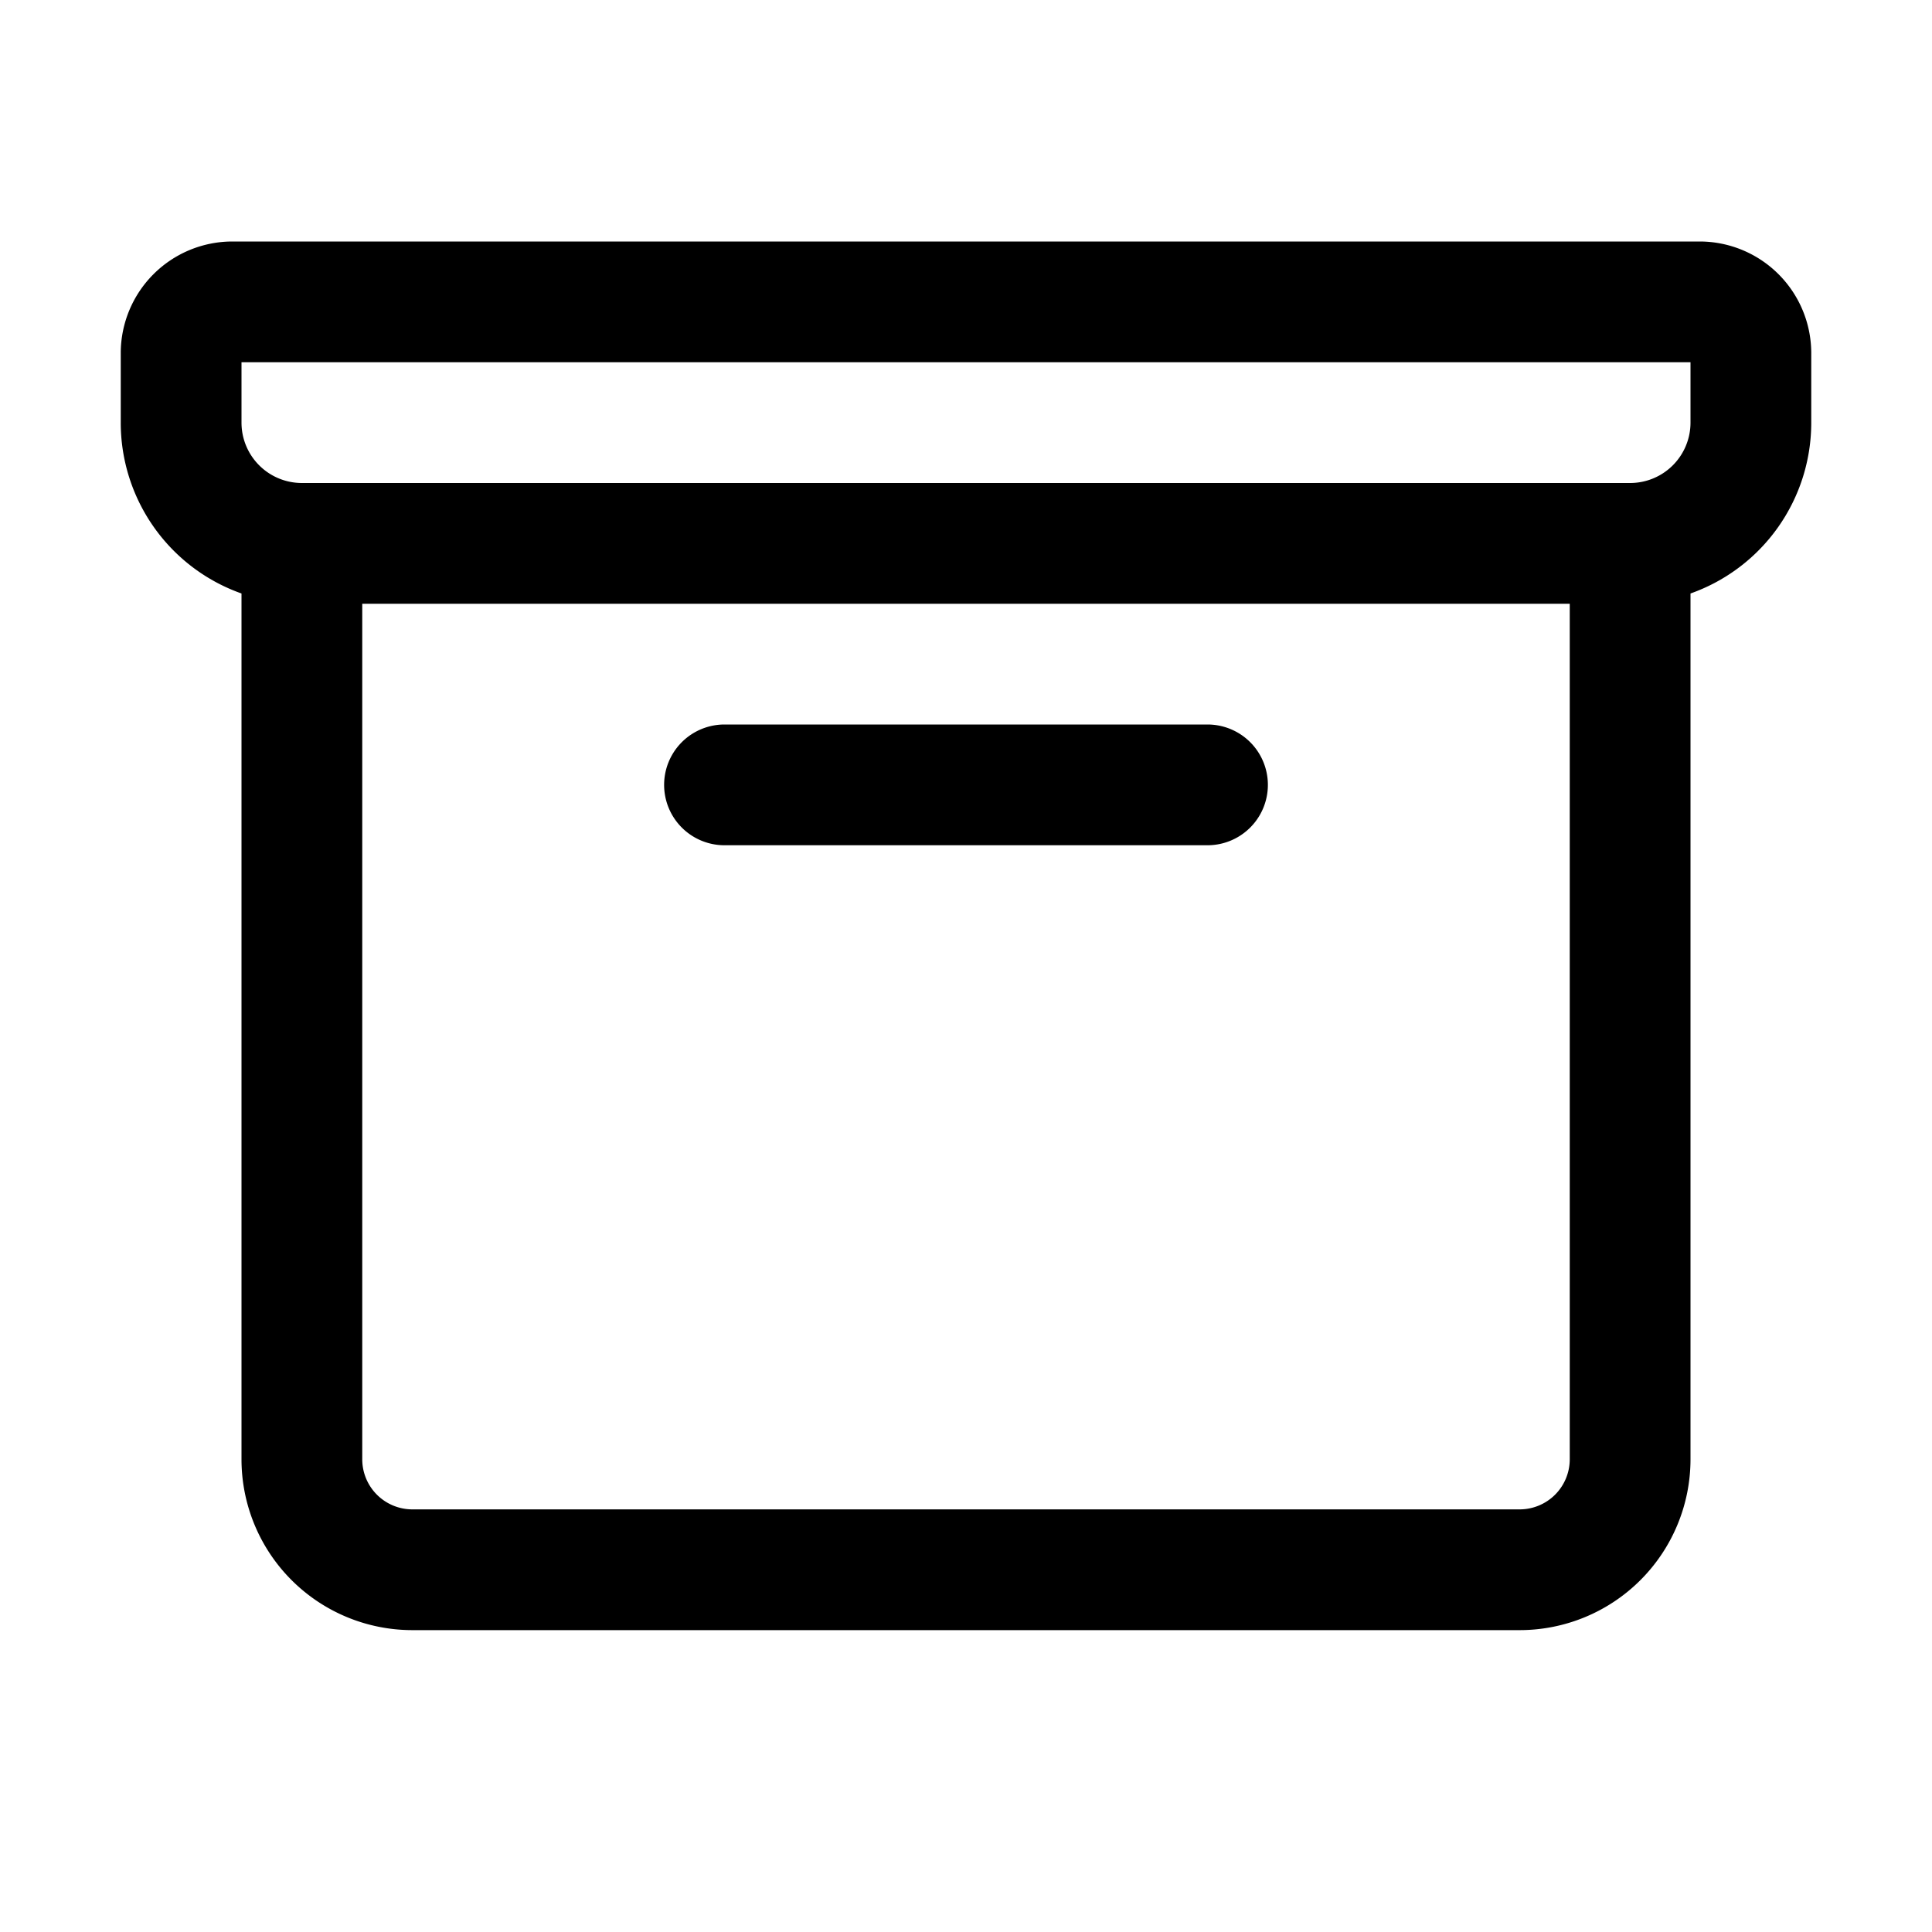 <svg viewBox="0 0 32 32" xmlns="http://www.w3.org/2000/svg"><g id="box"><path d="M28.16,4H3.84A1.85,1.85,0,0,0,2,5.84V7A3,3,0,0,0,4,9.83V24.17A2.83,2.83,0,0,0,6.83,27H25.17A2.83,2.83,0,0,0,28,24.17V9.83A3,3,0,0,0,30,7V5.84A1.85,1.85,0,0,0,28.16,4ZM26,24.17a.83.83,0,0,1-.83.83H6.83A.83.83,0,0,1,6,24.17V10H26ZM28,7a1,1,0,0,1-1,1H5A1,1,0,0,1,4,7V6H28Z"></path><path d="M12,14h8a1,1,0,0,0,0-2H12a1,1,0,0,0,0,2Z"></path></g></svg>